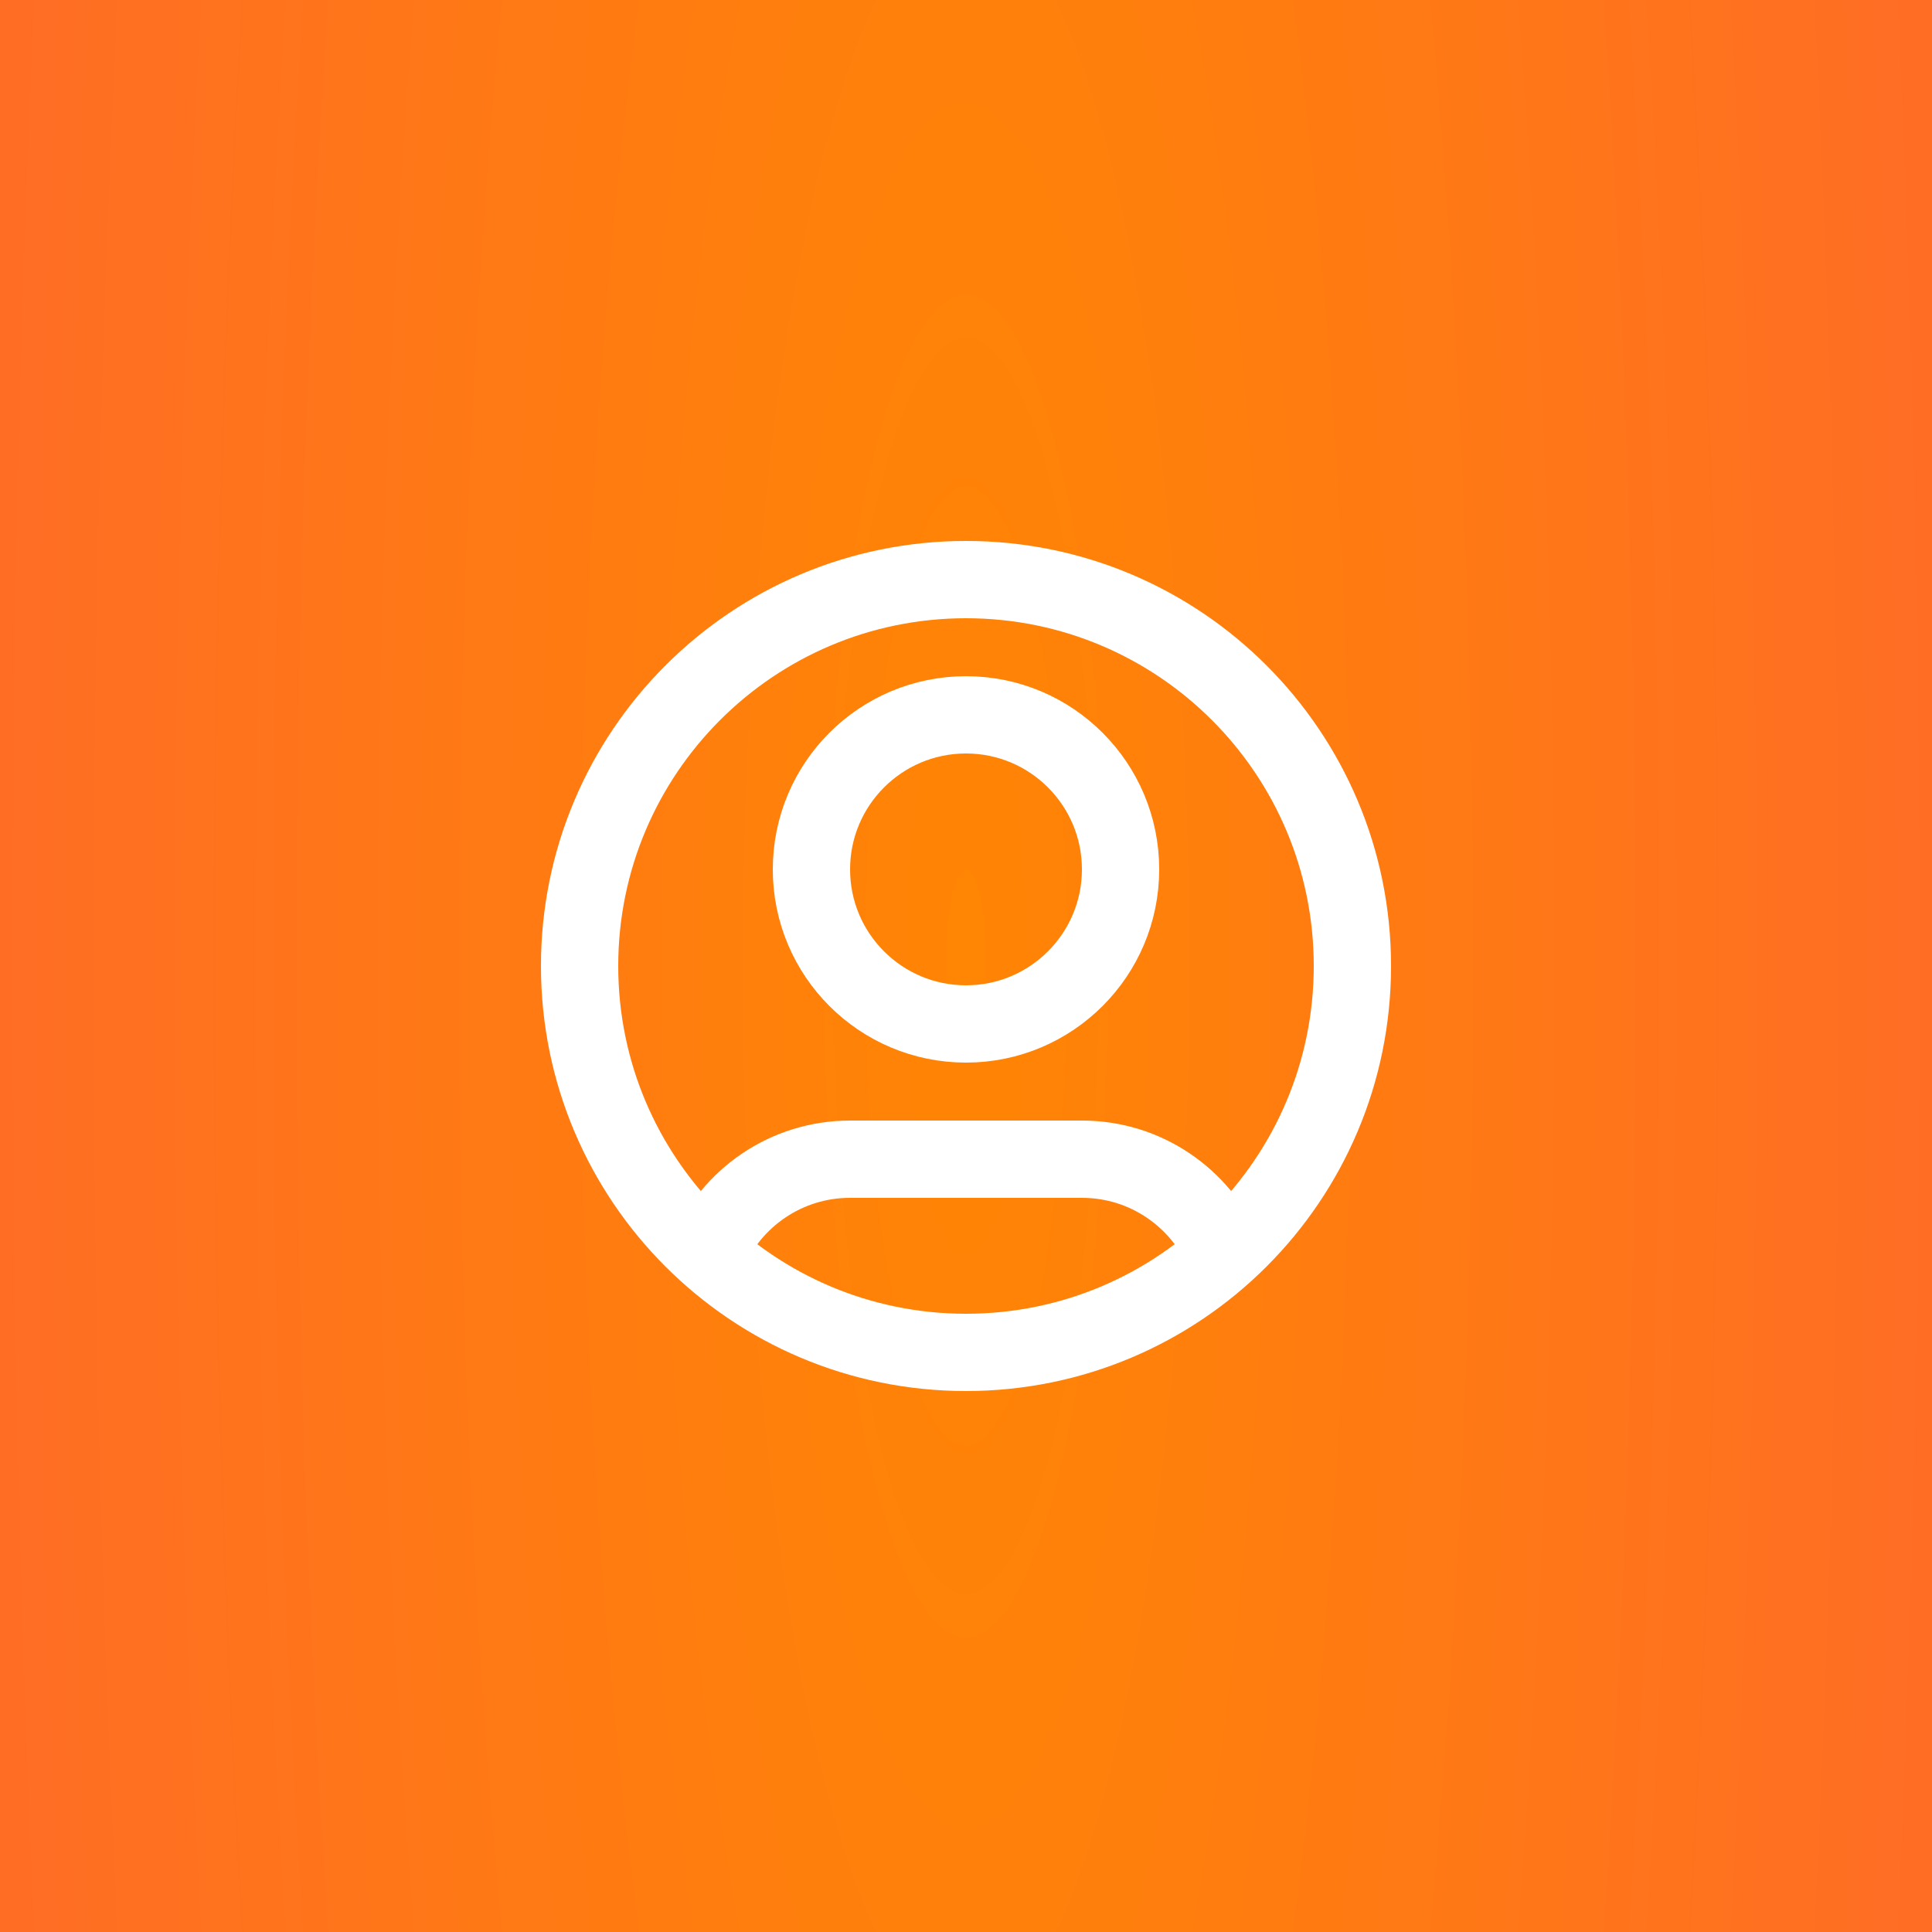 <?xml version="1.0" encoding="UTF-8"?> <svg xmlns="http://www.w3.org/2000/svg" width="50" height="50" viewBox="0 0 50 50" fill="none"><rect x="0" y="0" width="50" height="50" fill="#333333" stroke="none"/><rect width="50" height="50" fill="url(#paint0_radial_775_436)"></rect><path d="M18.316 32.438C18.925 31.005 20.345 30 22 30H28C29.655 30 31.075 31.005 31.684 32.438M29 22.5C29 24.709 27.209 26.5 25 26.5C22.791 26.5 21 24.709 21 22.5C21 20.291 22.791 18.5 25 18.5C27.209 18.5 29 20.291 29 22.5ZM35 25C35 30.523 30.523 35 25 35C19.477 35 15 30.523 15 25C15 19.477 19.477 15 25 15C30.523 15 35 19.477 35 25Z" stroke="white" stroke-width="2" stroke-linecap="round" stroke-linejoin="round"></path><defs><radialGradient id="paint0_radial_775_436" cx="0" cy="0" r="1" gradientTransform="matrix(25 -0.385 0.172 115.823 25 25)" gradientUnits="userSpaceOnUse"><stop stop-color="#FF8504"></stop><stop offset="1" stop-color="#FF6D25"></stop></radialGradient></defs></svg> 